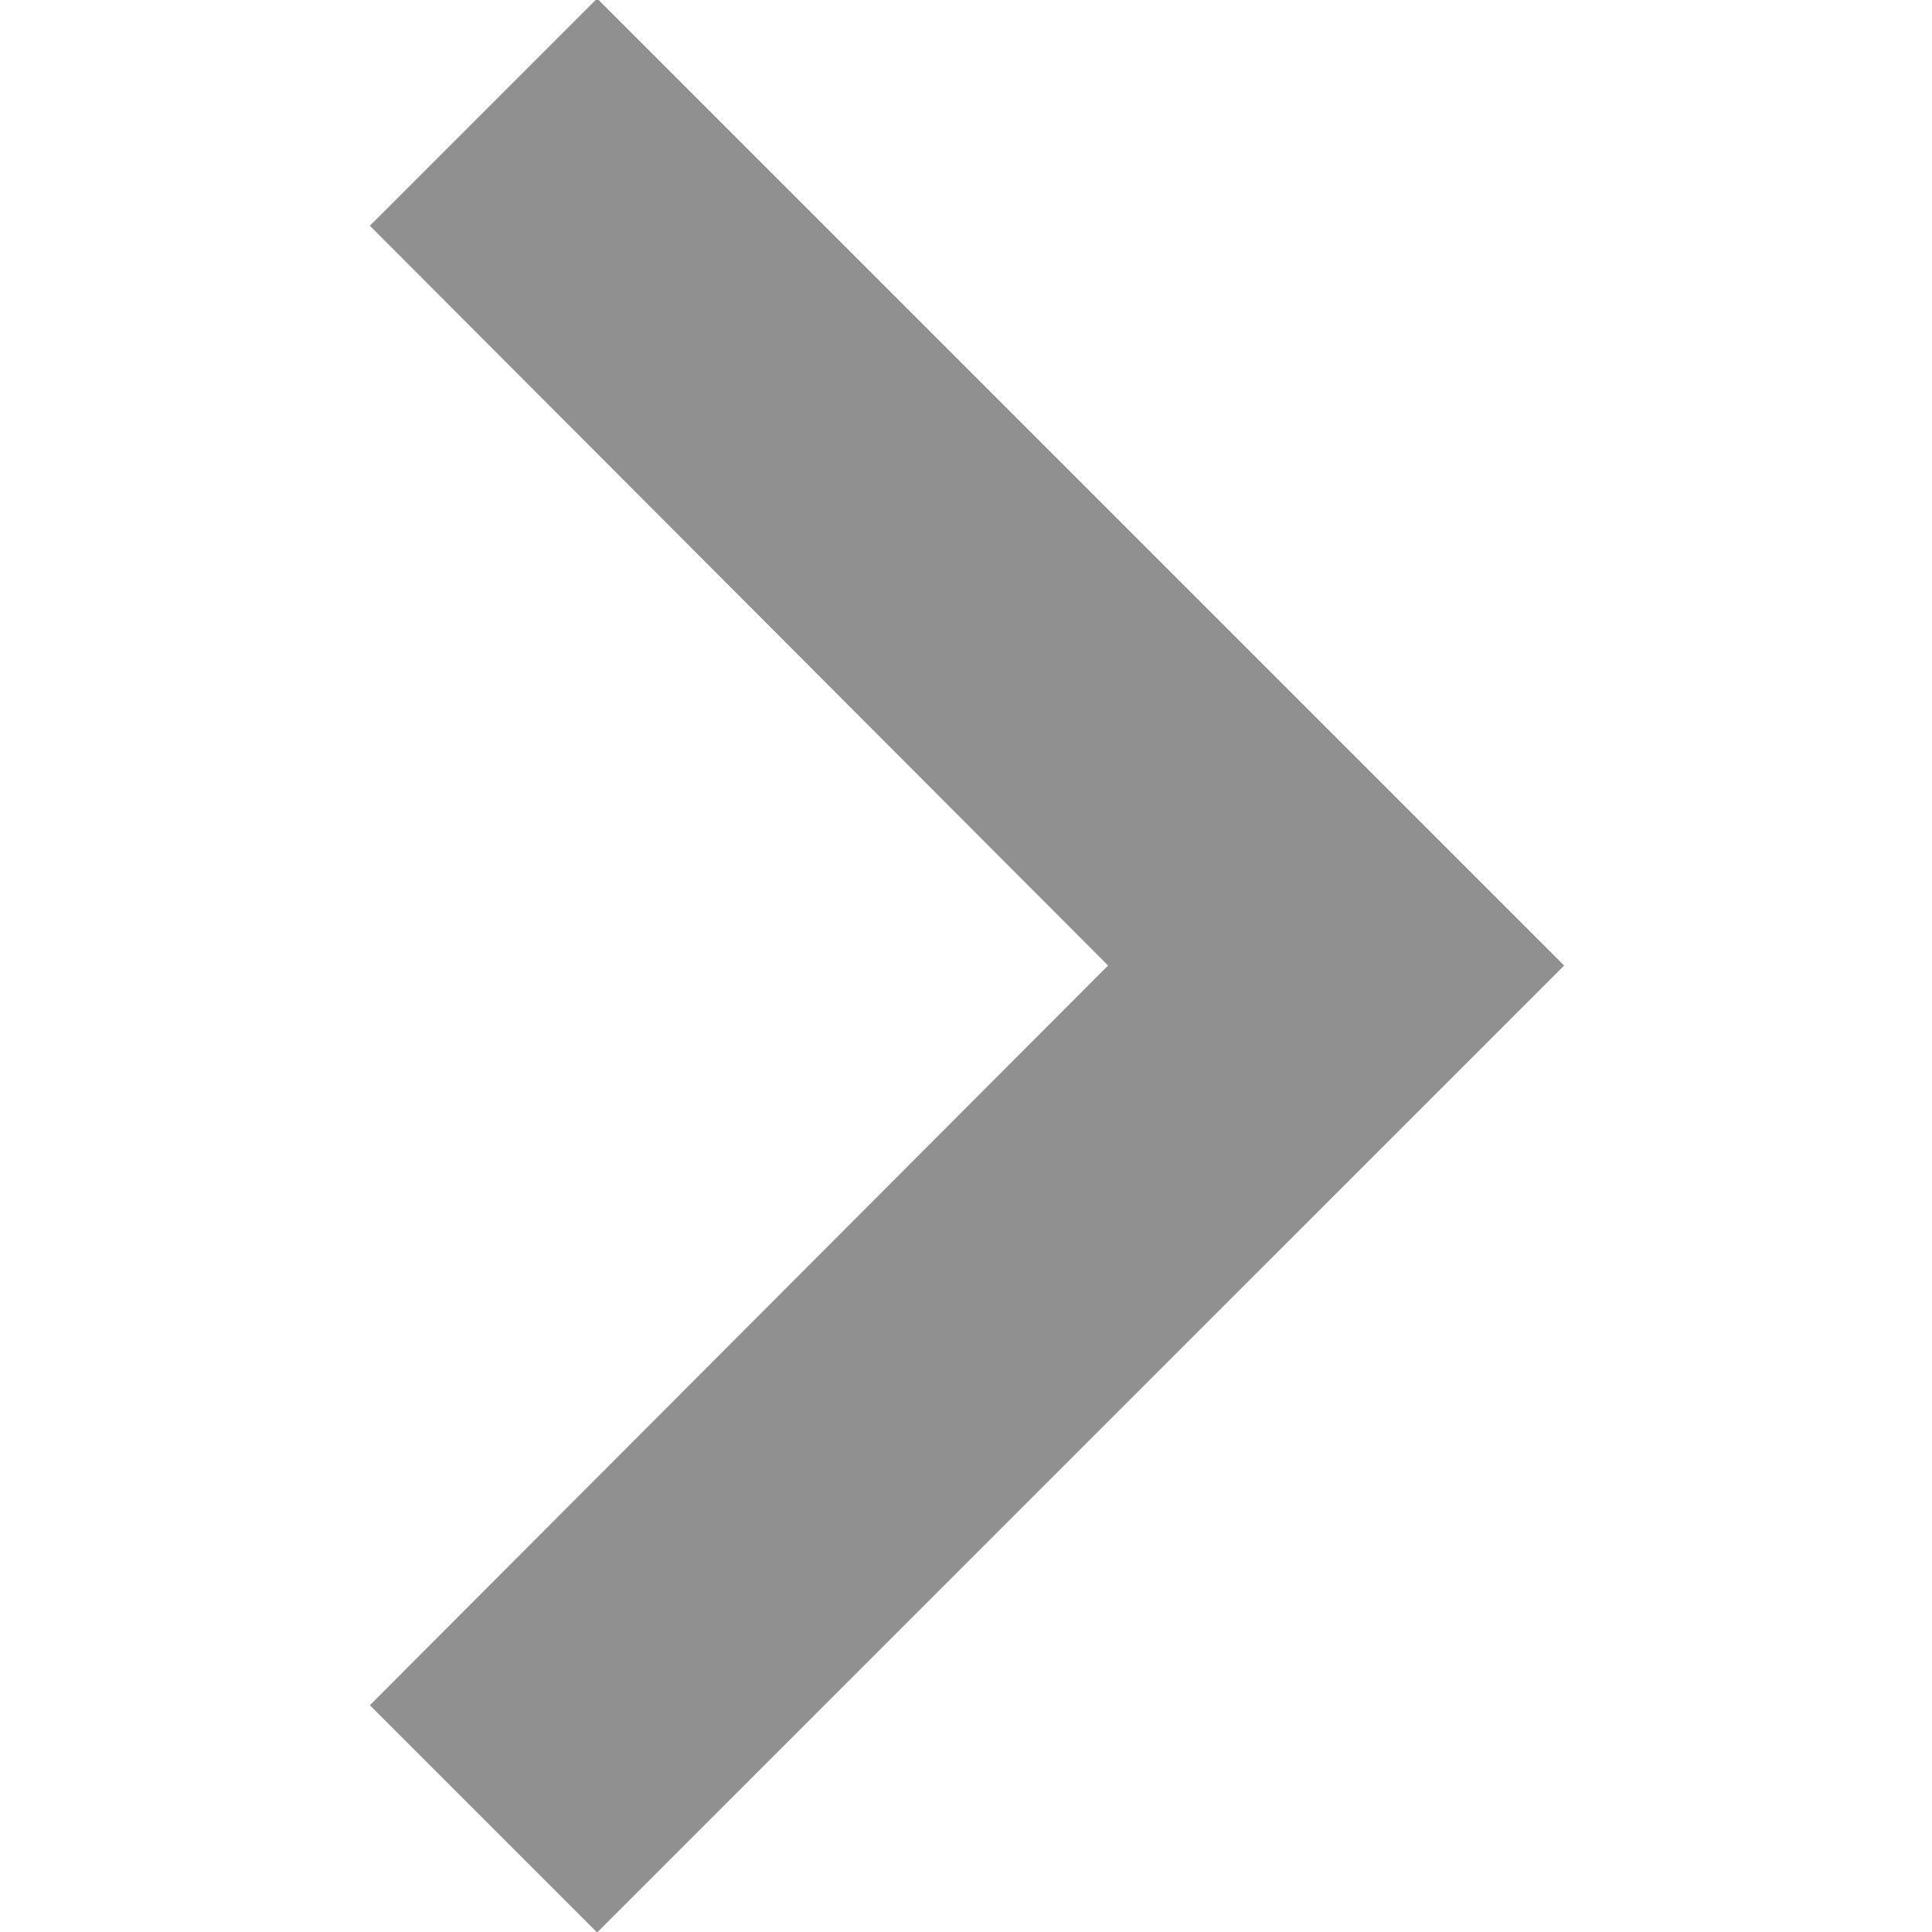 <?xml version="1.0" encoding="UTF-8"?><svg xmlns="http://www.w3.org/2000/svg" height="32" viewBox="0 0 32 32" width="32" style="fill:#000000"><path d="M 6.126,28.244 18.353,15.992 6.126,3.739 9.89,-0.025 25.907,15.992 9.89,32.008 Z" style="fill:#909090;fill-opacity:1" /></svg>